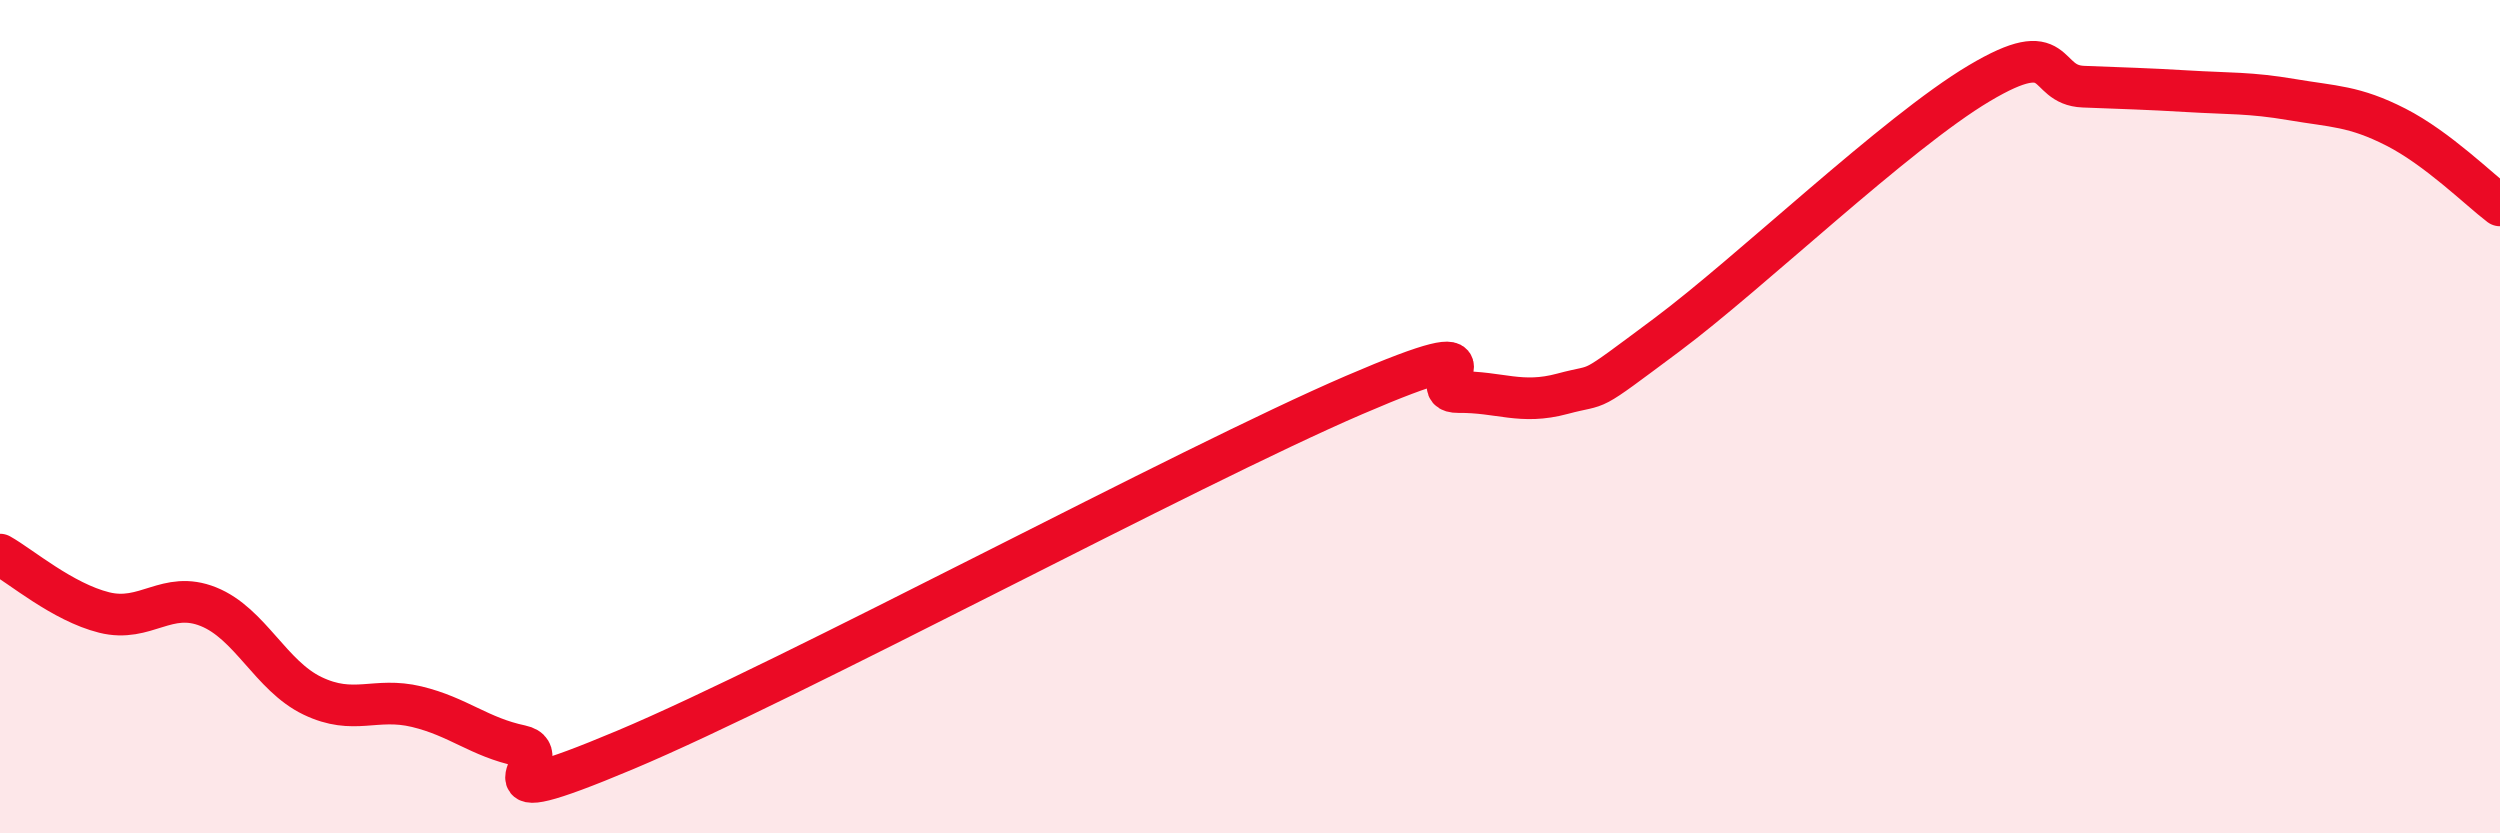 
    <svg width="60" height="20" viewBox="0 0 60 20" xmlns="http://www.w3.org/2000/svg">
      <path
        d="M 0,13.31 C 0.5,13.59 1.5,14.45 2.5,14.7 C 3.5,14.95 4,14.16 5,14.56 C 6,14.96 6.5,16.22 7.5,16.7 C 8.5,17.18 9,16.72 10,16.96 C 11,17.2 11.5,17.69 12.5,17.9 C 13.5,18.11 11,19.68 15,18 C 19,16.32 28.5,11.2 32.5,9.48 C 36.5,7.76 34,9.42 35,9.41 C 36,9.4 36.5,9.72 37.5,9.45 C 38.5,9.18 38,9.53 40,8.04 C 42,6.55 45.5,3.19 47.5,2 C 49.5,0.81 49,2.04 50,2.08 C 51,2.12 51.5,2.13 52.5,2.19 C 53.5,2.25 54,2.22 55,2.39 C 56,2.56 56.5,2.54 57.5,3.05 C 58.5,3.56 59.5,4.55 60,4.93L60 20L0 20Z"
        fill="#EB0A25"
        opacity="0.1"
        stroke-linecap="round"
        stroke-linejoin="round"
      />
      <path
        d="M 0,13.31 C 0.5,13.59 1.5,14.45 2.5,14.7 C 3.5,14.95 4,14.16 5,14.56 C 6,14.96 6.5,16.22 7.5,16.7 C 8.5,17.18 9,16.72 10,16.96 C 11,17.2 11.5,17.69 12.5,17.9 C 13.5,18.11 11,19.68 15,18 C 19,16.32 28.5,11.2 32.5,9.48 C 36.5,7.76 34,9.42 35,9.41 C 36,9.4 36.5,9.72 37.5,9.45 C 38.5,9.18 38,9.53 40,8.04 C 42,6.55 45.5,3.19 47.5,2 C 49.5,0.81 49,2.04 50,2.08 C 51,2.12 51.5,2.13 52.5,2.19 C 53.5,2.25 54,2.22 55,2.39 C 56,2.56 56.5,2.54 57.5,3.05 C 58.5,3.56 59.5,4.55 60,4.93"
        stroke="#EB0A25"
        stroke-width="1"
        fill="none"
        stroke-linecap="round"
        stroke-linejoin="round"
      />
    </svg>
  